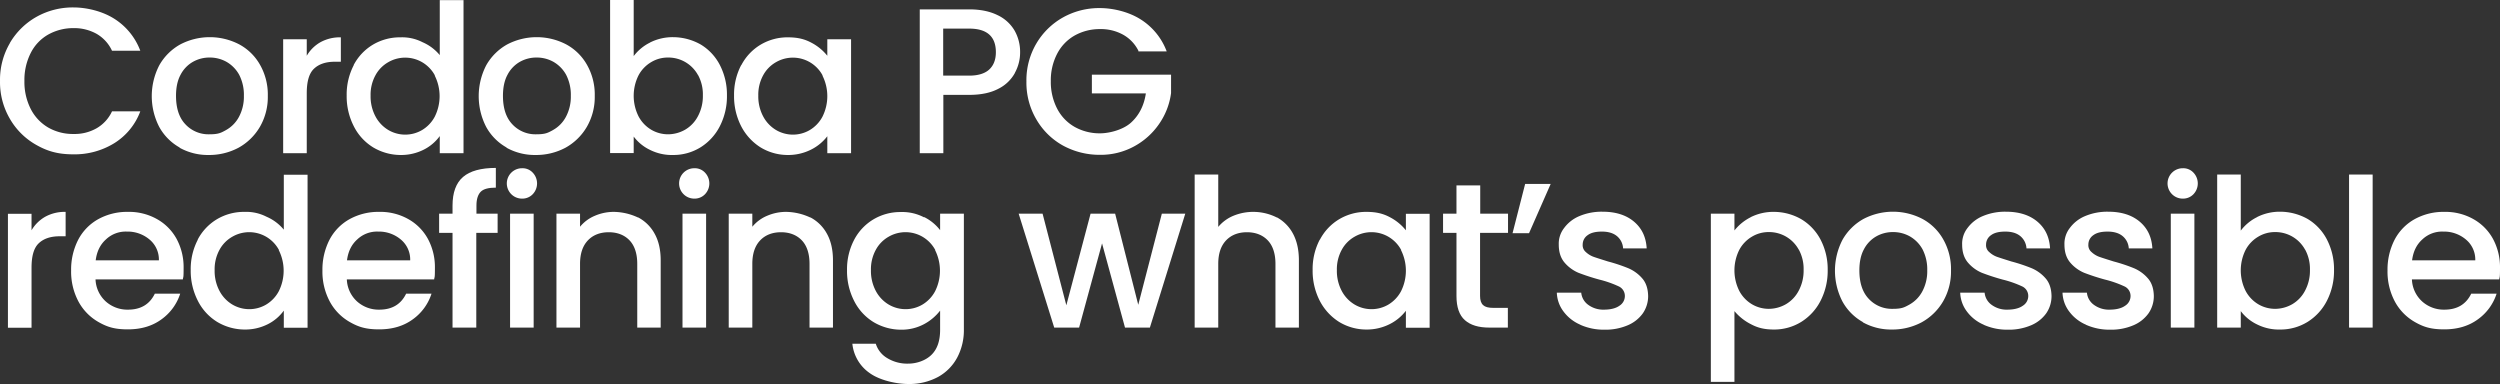 <?xml version="1.0" encoding="UTF-8"?>
<svg xmlns="http://www.w3.org/2000/svg" id="Layer_1" data-name="Layer 1" viewBox="0 0 1546.91 237.61">
  <rect x="0" y="0" width="1546.91" height="237.61" fill="#333333" stroke="none"/>
  <defs>
    <style>.cls-1{fill:#fff;}</style>
  </defs>
  <title>CPG-Footer-tagline2</title>
  <path class="cls-1" d="M6.1,26.6A44.22,44.22,0,0,1,22.6,10.4,45.94,45.94,0,0,1,45.4,4.6c8.2,0,17.9,2.3,25.3,7A40,40,0,0,1,86.8,31.4H69.3a23.41,23.41,0,0,0-9.6-10.5,28.5,28.5,0,0,0-14.2-3.5,31.71,31.71,0,0,0-15.7,4A27.05,27.05,0,0,0,19,32.8a36.8,36.8,0,0,0-3.9,17.3A36.8,36.8,0,0,0,19,67.4,28,28,0,0,0,29.8,78.9a30.61,30.61,0,0,0,15.7,4,27.44,27.44,0,0,0,14.2-3.5,23.41,23.41,0,0,0,9.6-10.5H86.8A39.3,39.3,0,0,1,70.7,88.6a46.81,46.81,0,0,1-25.3,6.9c-9.5,0-16-1.9-22.9-5.8A43.31,43.31,0,0,1,6.1,73.5,44.82,44.82,0,0,1,0,50.1,44.82,44.82,0,0,1,6.1,26.7Z" transform="translate(0.01)"></path>
  <path class="cls-1" d="M111.2,91.3A32.57,32.57,0,0,1,98.5,78.5a41.55,41.55,0,0,1,.1-38.2,33.75,33.75,0,0,1,12.9-12.8,39.46,39.46,0,0,1,36.6,0A32.42,32.42,0,0,1,161,40.3a37.28,37.28,0,0,1,4.7,19.1,36.76,36.76,0,0,1-4.9,19.1,34.79,34.79,0,0,1-13.2,12.9,38.57,38.57,0,0,1-18.5,4.5,35.94,35.94,0,0,1-18-4.5Zm28.6-10.8a20.12,20.12,0,0,0,8-8.1,26.46,26.46,0,0,0,3.1-13.1,27.14,27.14,0,0,0-2.9-13,20.75,20.75,0,0,0-7.8-8,21.06,21.06,0,0,0-10.5-2.7,20.72,20.72,0,0,0-10.4,2.7,19.52,19.52,0,0,0-7.6,8c-1.9,3.5-2.8,7.9-2.8,13,0,7.6,1.9,13.5,5.8,17.6a19.47,19.47,0,0,0,14.7,6.2c5.9,0,7.3-.9,10.6-2.7Z" transform="translate(0.01)"></path>
  <path class="cls-1" d="M198.3,26.1a25,25,0,0,1,12.6-3V38.2h-3.7c-5.7,0-10,1.5-13,4.4s-4.4,7.9-4.4,15.1V94.8H175.2V24.3h14.6V34.5A22.84,22.84,0,0,1,198.3,26.1Z" transform="translate(0.01)"></path>
  <path class="cls-1" d="M218.8,40.3a32,32,0,0,1,12-12.7,32.75,32.75,0,0,1,17-4.5,27.66,27.66,0,0,1,13.6,3,28.44,28.44,0,0,1,10.7,8V.1h14.7V94.8H272.1V84.2a27.43,27.43,0,0,1-9.9,8.4,31,31,0,0,1-14.5,3.3,33.35,33.35,0,0,1-16.8-4.7,32.38,32.38,0,0,1-12-13.1,40.56,40.56,0,0,1-4.4-19,39.24,39.24,0,0,1,4.4-18.8Zm50.3,6.4a20.86,20.86,0,0,0-28.9-8.2,20.51,20.51,0,0,0-7.9,8.1,25,25,0,0,0-3,12.6,26.26,26.26,0,0,0,3,12.8,21.42,21.42,0,0,0,7.9,8.4,20.58,20.58,0,0,0,20.9.1,21.16,21.16,0,0,0,7.9-8.3,28.38,28.38,0,0,0,0-25.4Z" transform="translate(0.01)"></path>
  <path class="cls-1" d="M313.5,91.3a32.57,32.57,0,0,1-12.7-12.8,41.55,41.55,0,0,1,.1-38.2,33.75,33.75,0,0,1,12.9-12.8,39.46,39.46,0,0,1,36.6,0,32.42,32.42,0,0,1,12.9,12.8A37.28,37.28,0,0,1,368,59.4a36.76,36.76,0,0,1-4.9,19.1,34.79,34.79,0,0,1-13.2,12.9,38.57,38.57,0,0,1-18.5,4.5,35.94,35.94,0,0,1-18-4.5Zm28.6-10.8a20.12,20.12,0,0,0,8-8.1,26.46,26.46,0,0,0,3.1-13.1,27.14,27.14,0,0,0-2.9-13,20.75,20.75,0,0,0-7.8-8A21.06,21.06,0,0,0,332,35.6a20.72,20.72,0,0,0-10.4,2.7,19.52,19.52,0,0,0-7.6,8c-1.9,3.5-2.8,7.9-2.8,13,0,7.6,1.9,13.5,5.8,17.6a19.47,19.47,0,0,0,14.7,6.2c5.9,0,7.3-.9,10.6-2.7Z" transform="translate(0.01)"></path>
  <path class="cls-1" d="M402.2,26.3A31.14,31.14,0,0,1,416.6,23a34.9,34.9,0,0,1,16.9,4.5,31.77,31.77,0,0,1,11.9,12.7,39.89,39.89,0,0,1,4.4,18.9,40.56,40.56,0,0,1-4.4,19,33.06,33.06,0,0,1-12,13.1,31.81,31.81,0,0,1-16.8,4.7,30.13,30.13,0,0,1-14.5-3.2,27.25,27.25,0,0,1-10-8.2V94.7H377.5V0h14.6V34.7a28.45,28.45,0,0,1,10.2-8.4Zm29.7,20.2a20.88,20.88,0,0,0-18.5-10.9A19.93,19.93,0,0,0,403,38.4a20.9,20.9,0,0,0-7.9,8.2,28.38,28.38,0,0,0,0,25.4,21.09,21.09,0,0,0,7.9,8.3,20.56,20.56,0,0,0,10.4,2.8A21.44,21.44,0,0,0,424,80.2a20.75,20.75,0,0,0,7.9-8.4,26.26,26.26,0,0,0,3-12.8,25,25,0,0,0-3-12.6Z" transform="translate(0.01)"></path>
  <path class="cls-1" d="M458.7,40.3a32,32,0,0,1,12-12.7,32.54,32.54,0,0,1,16.8-4.5c6.1,0,10.4,1.1,14.5,3.3a30.91,30.91,0,0,1,9.9,8.1V24.3h14.7V94.8H511.9V84.3a28.91,28.91,0,0,1-10.1,8.3,31.45,31.45,0,0,1-14.6,3.3,32.4,32.4,0,0,1-16.6-4.7,33.77,33.77,0,0,1-12-13.1,40.56,40.56,0,0,1-4.4-19,39.24,39.24,0,0,1,4.4-18.8ZM509,46.7a20.86,20.86,0,0,0-28.9-8.2,20.51,20.51,0,0,0-7.9,8.1,25,25,0,0,0-3,12.6,26.26,26.26,0,0,0,3,12.8,21.42,21.42,0,0,0,7.9,8.4,20.58,20.58,0,0,0,20.9.1,21.16,21.16,0,0,0,7.9-8.3,28.38,28.38,0,0,0,0-25.4Z" transform="translate(0.01)"></path>
  <path class="cls-1" d="M628,45.1a23.65,23.65,0,0,1-10.2,9.8c-4.7,2.5-10.7,3.8-18,3.8H583.7V94.8H569.1V5.8h30.7c6.8,0,12.6,1.2,17.3,3.5a24.09,24.09,0,0,1,10.6,9.5,26.56,26.56,0,0,1,3.5,13.4A26.12,26.12,0,0,1,628,45ZM612.1,43c2.7-2.5,4.1-6.1,4.1-10.7,0-9.7-5.5-14.6-16.5-14.6H583.6V46.8h16.1C605.2,46.8,609.4,45.5,612.1,43Z" transform="translate(0.01)"></path>
  <path class="cls-1" d="M704.4,31.4a23.28,23.28,0,0,0-9.6-10A28.46,28.46,0,0,0,680.6,18a31.71,31.71,0,0,0-15.7,4,27.41,27.41,0,0,0-10.8,11.3,35.42,35.42,0,0,0-3.9,16.9,35.84,35.84,0,0,0,3.9,17,27.41,27.41,0,0,0,10.8,11.3,31.6,31.6,0,0,0,15.7,4c5.8,0,14.4-2.2,19.3-6.7s8-10.5,9.1-18H675.6V46.2h49V57.6a43.21,43.21,0,0,1-7.4,19.1,44.22,44.22,0,0,1-15.5,13.9,43.2,43.2,0,0,1-21.2,5.2A47.23,47.23,0,0,1,657.6,90a43.31,43.31,0,0,1-16.4-16.2,44.82,44.82,0,0,1-6.1-23.4A44.82,44.82,0,0,1,641.2,27a44.22,44.22,0,0,1,16.5-16.2A45.94,45.94,0,0,1,680.5,5c8.2,0,17.9,2.3,25.3,7a40,40,0,0,1,16.1,19.8H704.4Z" transform="translate(0.01)"></path>
  <path class="cls-1" d="M28,134.1a25,25,0,0,1,12.6-3v15.1H36.9c-5.7,0-10,1.5-13,4.4s-4.4,7.9-4.4,15.1v37.1H4.9V132.3H19.5v10.2A22.84,22.84,0,0,1,28,134.1Z" transform="translate(0.01)"></path>
  <path class="cls-1" d="M113,172.9H59.1a19.39,19.39,0,0,0,6.3,13.6,20,20,0,0,0,13.8,5.1c7.9,0,13.4-3.3,16.6-9.9h15.7a31.22,31.22,0,0,1-11.6,15.9c-5.6,4.1-12.5,6.2-20.8,6.2s-12.8-1.5-18.1-4.5a32.07,32.07,0,0,1-12.5-12.8A39.3,39.3,0,0,1,44,167.4a40.47,40.47,0,0,1,4.4-19.1,31,31,0,0,1,12.4-12.7,36.83,36.83,0,0,1,18.4-4.5A35.24,35.24,0,0,1,97,135.5a31.12,31.12,0,0,1,12.2,12.2,36.75,36.75,0,0,1,4.4,18.1c0,6.8-.2,5-.5,7.2ZM98.3,161.1a16.08,16.08,0,0,0-5.8-12.9,20.91,20.91,0,0,0-14-4.9,17.75,17.75,0,0,0-12.9,4.8c-3.6,3.2-5.7,7.5-6.4,13Z" transform="translate(0.01)"></path>
  <path class="cls-1" d="M122.3,148.3a32,32,0,0,1,12-12.7,32.75,32.75,0,0,1,17-4.5,27.64,27.64,0,0,1,13.6,3,28.44,28.44,0,0,1,10.7,8v-34h14.7v94.7H175.6V192.2a27.43,27.43,0,0,1-9.9,8.4,31,31,0,0,1-14.5,3.3,33.35,33.35,0,0,1-16.8-4.7,32.38,32.38,0,0,1-12-13.1,40.56,40.56,0,0,1-4.4-19,39.24,39.24,0,0,1,4.4-18.8Zm50.3,6.4a20.86,20.86,0,0,0-28.9-8.2,20.51,20.51,0,0,0-7.9,8.1,25,25,0,0,0-3,12.6,26.26,26.26,0,0,0,3,12.8,21.42,21.42,0,0,0,7.9,8.4,20.58,20.58,0,0,0,20.9.1,21.16,21.16,0,0,0,7.9-8.3,28.38,28.38,0,0,0,0-25.4Z" transform="translate(0.01)"></path>
  <path class="cls-1" d="M268.5,172.9H214.6a19.39,19.39,0,0,0,6.3,13.6,20,20,0,0,0,13.8,5.1c7.9,0,13.4-3.3,16.6-9.9H267a31.22,31.22,0,0,1-11.6,15.9c-5.6,4.1-12.5,6.2-20.8,6.2s-12.8-1.5-18.1-4.5A32.07,32.07,0,0,1,204,186.5a39.3,39.3,0,0,1-4.5-19.1,40.47,40.47,0,0,1,4.4-19.1,31,31,0,0,1,12.4-12.7,36.83,36.83,0,0,1,18.4-4.5,35.24,35.24,0,0,1,17.8,4.4,31.12,31.12,0,0,1,12.2,12.2,36.75,36.75,0,0,1,4.4,18.1c0,6.8-.2,5-.5,7.2Zm-14.7-11.8a16.08,16.08,0,0,0-5.8-12.9,20.91,20.91,0,0,0-14-4.9,17.75,17.75,0,0,0-12.9,4.8c-3.6,3.2-5.7,7.5-6.4,13Z" transform="translate(0.01)"></path>
  <path class="cls-1" d="M307.8,144.1H294.7v58.6H280V144.1h-8.3V132.2H280v-5c0-8.1,2.2-14,6.5-17.7s11.1-5.6,20.3-5.6v12.2c-4.4,0-7.6.8-9.3,2.5s-2.7,4.5-2.7,8.6v5h13.1v11.9Z" transform="translate(0.01)"></path>
  <path class="cls-1" d="M316.4,120.2a9.4,9.4,0,0,1,6.7-16.1,8.58,8.58,0,0,1,6.5,2.7,9.66,9.66,0,0,1,0,13.4,8.91,8.91,0,0,1-6.5,2.7A9.38,9.38,0,0,1,316.4,120.2Zm13.8,12v70.5H315.6V132.2Z" transform="translate(0.01)"></path>
  <path class="cls-1" d="M394.8,134.5a24.7,24.7,0,0,1,10.3,10.2c2.5,4.5,3.7,10,3.7,16.4v41.6H394.3V163.3c0-6.3-1.6-11.2-4.7-14.5s-7.5-5.1-12.9-5.1-9.8,1.7-13,5.1-4.8,8.2-4.8,14.5v39.4H344.3V132.2h14.6v8.1a23.56,23.56,0,0,1,9.2-6.8,29.54,29.54,0,0,1,11.8-2.4,36.42,36.42,0,0,1,14.9,3.5Z" transform="translate(0.01)"></path>
  <path class="cls-1" d="M423,120.2a9.4,9.4,0,0,1,6.7-16.1,8.58,8.58,0,0,1,6.5,2.7,9.66,9.66,0,0,1,0,13.4,8.91,8.91,0,0,1-6.5,2.7A9.38,9.38,0,0,1,423,120.2Zm13.9,12v70.5H422.3V132.2Z" transform="translate(0.01)"></path>
  <path class="cls-1" d="M501.4,134.5a24.7,24.7,0,0,1,10.3,10.2c2.5,4.5,3.7,10,3.7,16.4v41.6H500.9V163.3c0-6.3-1.6-11.2-4.7-14.5s-7.5-5.1-12.9-5.1-9.8,1.7-13,5.1-4.8,8.2-4.8,14.5v39.4H450.9V132.2h14.6v8.1a23.56,23.56,0,0,1,9.2-6.8,29.54,29.54,0,0,1,11.8-2.4,36.42,36.42,0,0,1,14.9,3.5Z" transform="translate(0.01)"></path>
  <path class="cls-1" d="M571.8,134.3a28.68,28.68,0,0,1,9.9,8.1V132.2h14.7v71.7a36,36,0,0,1-4.1,17.3,29.64,29.64,0,0,1-11.8,12,37.26,37.26,0,0,1-18.5,4.4c-7.2,0-17.5-2.2-23.8-6.7a25.15,25.15,0,0,1-10.8-18.2h14.5a15.79,15.79,0,0,0,7.1,8.9,23.78,23.78,0,0,0,13,3.4c5,0,10.6-1.8,14.3-5.4s5.4-8.8,5.4-15.6V192.2a31,31,0,0,1-10,8.4,29.46,29.46,0,0,1-14.4,3.4,33.35,33.35,0,0,1-16.8-4.7,32.38,32.38,0,0,1-12-13.1,40.56,40.56,0,0,1-4.4-19,39.24,39.24,0,0,1,4.4-18.8,32,32,0,0,1,12-12.7,32.54,32.54,0,0,1,16.8-4.5,29,29,0,0,1,14.5,3.3Zm6.9,20.4a20.86,20.86,0,0,0-28.9-8.2,20.51,20.51,0,0,0-7.9,8.1,25,25,0,0,0-3,12.6,26.26,26.26,0,0,0,3,12.8,21.42,21.42,0,0,0,7.9,8.4,20.58,20.58,0,0,0,20.9.1,21.16,21.16,0,0,0,7.9-8.3,28.38,28.38,0,0,0,0-25.4Z" transform="translate(0.01)"></path>
  <path class="cls-1" d="M733.4,132.2l-21.9,70.5H696.1l-14.2-52.1-14.2,52.1H652.3l-22-70.5h14.8l14.7,56.7,15-56.7H690l14.3,56.4,14.6-56.4Z" transform="translate(0.01)"></path>
  <path class="cls-1" d="M790.1,134.5a24.63,24.63,0,0,1,10,10.2c2.4,4.5,3.6,10,3.6,16.4v41.6H789.2V163.3c0-6.3-1.6-11.2-4.7-14.5s-7.5-5.1-12.9-5.1-9.8,1.7-13,5.1-4.8,8.2-4.8,14.5v39.4H739.2V108h14.6v32.4a24.19,24.19,0,0,1,9.4-6.9,32.41,32.41,0,0,1,26.9,1.1Z" transform="translate(0.01)"></path>
  <path class="cls-1" d="M816.7,148.3a32,32,0,0,1,12-12.7,32.54,32.54,0,0,1,16.8-4.5c6.1,0,10.4,1.1,14.5,3.3a30.91,30.91,0,0,1,9.9,8.1V132.3h14.7v70.5H869.9V192.3a28.91,28.91,0,0,1-10.1,8.3,31.45,31.45,0,0,1-14.6,3.3,32.4,32.4,0,0,1-16.6-4.7,33.77,33.77,0,0,1-12-13.1,40.56,40.56,0,0,1-4.4-19,39.24,39.24,0,0,1,4.4-18.8Zm50.3,6.4a20.86,20.86,0,0,0-28.9-8.2,20.51,20.51,0,0,0-7.9,8.1,25,25,0,0,0-3,12.6,26.26,26.26,0,0,0,3,12.8,21.42,21.42,0,0,0,7.9,8.4,20.58,20.58,0,0,0,20.9.1,21.16,21.16,0,0,0,7.9-8.3,28.38,28.38,0,0,0,0-25.4Z" transform="translate(0.01)"></path>
  <path class="cls-1" d="M915.8,144.1v39c0,2.6.6,4.5,1.9,5.7s3.3,1.7,6.3,1.7h9v12.2H921.5c-6.6,0-11.6-1.5-15.1-4.6s-5.2-8.1-5.2-15v-39h-8.3V132.2h8.3V114.7h14.7v17.5h17.2v11.9Z" transform="translate(0.01)"></path>
  <path class="cls-1" d="M943.6,113.8h15.9l-13.4,30.5H935.9l7.8-30.5Z" transform="translate(0.01)"></path>
  <path class="cls-1" d="M977.8,200.9a25.31,25.31,0,0,1-10.4-8.2,20.37,20.37,0,0,1-4.1-11.6h15.1a10.44,10.44,0,0,0,4.3,7.5,15.66,15.66,0,0,0,9.8,3c3.9,0,7.3-.8,9.5-2.4a7.08,7.08,0,0,0,3.4-6.1,6.49,6.49,0,0,0-3.8-5.9,65.17,65.17,0,0,0-12-4.2,135.45,135.45,0,0,1-12.9-4.2,23.13,23.13,0,0,1-8.6-6.3q-3.6-4.2-3.6-11.1a15.74,15.74,0,0,1,3.3-10.3,22.36,22.36,0,0,1,9.5-7.4,35.42,35.42,0,0,1,14.3-2.7c8,0,14.5,2,19.4,6.1s7.5,9.6,7.9,16.6h-14.6a10.6,10.6,0,0,0-3.8-7.6c-2.3-1.9-5.4-2.8-9.3-2.8s-6.8.7-8.8,2.2a7,7,0,0,0-3.1,5.8,5.48,5.48,0,0,0,2,4.7,14,14,0,0,0,5,3c2,.7,4.9,1.6,8.7,2.8a102.84,102.84,0,0,1,12.6,4.2,23.62,23.62,0,0,1,8.5,6.2c2.4,2.7,3.6,6.4,3.7,10.9a18.67,18.67,0,0,1-3.3,10.8,22,22,0,0,1-9.4,7.4,35.09,35.09,0,0,1-14.3,2.7,35.69,35.69,0,0,1-14.9-3Z" transform="translate(0.01)"></path>
  <path class="cls-1" d="M1083.2,134.4a31.3,31.3,0,0,1,14.5-3.3,34.17,34.17,0,0,1,16.8,4.5,32,32,0,0,1,12,12.7,39.53,39.53,0,0,1,4.4,18.8,40.56,40.56,0,0,1-4.4,19,33.06,33.06,0,0,1-12,13.1,31.81,31.81,0,0,1-16.8,4.7c-6.1,0-10.2-1.1-14.3-3.3a32,32,0,0,1-10.2-8.1v43.8h-14.6V132.2h14.6v10.4a29.87,29.87,0,0,1,10.1-8.2Zm29.8,20.1a20.87,20.87,0,0,0-18.5-10.9,19.93,19.93,0,0,0-10.4,2.8,20.9,20.9,0,0,0-7.9,8.2,28.38,28.38,0,0,0,0,25.4,21.09,21.09,0,0,0,7.9,8.3,20.56,20.56,0,0,0,10.4,2.8,21.44,21.44,0,0,0,10.6-2.9,20.75,20.75,0,0,0,7.9-8.4,26.26,26.26,0,0,0,3-12.8,25,25,0,0,0-3-12.6Z" transform="translate(0.01)"></path>
  <path class="cls-1" d="M1152.7,199.3a32.57,32.57,0,0,1-12.7-12.8,41.55,41.55,0,0,1,.1-38.2,33.75,33.75,0,0,1,12.9-12.8,39.46,39.46,0,0,1,36.6,0,32.42,32.42,0,0,1,12.9,12.8,37.28,37.28,0,0,1,4.7,19.1,36.76,36.76,0,0,1-4.9,19.1,34.79,34.79,0,0,1-13.2,12.9,38.57,38.57,0,0,1-18.5,4.5,35.94,35.94,0,0,1-18-4.5Zm28.7-10.8a20.12,20.12,0,0,0,8-8.1,26.46,26.46,0,0,0,3.1-13.1,27.14,27.14,0,0,0-2.9-13,20.75,20.75,0,0,0-7.8-8,21.06,21.06,0,0,0-10.5-2.7,20.72,20.72,0,0,0-10.4,2.7,19.52,19.52,0,0,0-7.6,8c-1.9,3.5-2.8,7.9-2.8,13,0,7.6,1.9,13.5,5.8,17.6a19.47,19.47,0,0,0,14.7,6.2c5.9,0,7.3-.9,10.6-2.7Z" transform="translate(0.01)"></path>
  <path class="cls-1" d="M1227.4,200.9a25.31,25.31,0,0,1-10.4-8.2,20.37,20.37,0,0,1-4.1-11.6H1228a10.44,10.44,0,0,0,4.3,7.5,15.66,15.66,0,0,0,9.8,3c3.9,0,7.3-.8,9.5-2.4a7.08,7.08,0,0,0,3.4-6.1,6.49,6.49,0,0,0-3.8-5.9,65.17,65.17,0,0,0-12-4.2,135.45,135.45,0,0,1-12.9-4.2,23.13,23.13,0,0,1-8.6-6.3q-3.6-4.2-3.6-11.1a15.74,15.74,0,0,1,3.3-10.3,22.36,22.36,0,0,1,9.5-7.4,35.42,35.42,0,0,1,14.3-2.7c8,0,14.5,2,19.4,6.1s7.5,9.6,7.9,16.6h-14.6a10.6,10.6,0,0,0-3.8-7.6c-2.3-1.9-5.4-2.8-9.3-2.8s-6.8.7-8.8,2.2a7,7,0,0,0-3.1,5.8,5.48,5.48,0,0,0,2,4.7,14,14,0,0,0,5,3c2,.7,4.9,1.6,8.7,2.8a102.84,102.84,0,0,1,12.6,4.2,23.62,23.62,0,0,1,8.5,6.2c2.4,2.7,3.6,6.4,3.7,10.9a18.67,18.67,0,0,1-3.3,10.8,22,22,0,0,1-9.4,7.4,35.09,35.09,0,0,1-14.3,2.7,35.69,35.69,0,0,1-14.9-3Z" transform="translate(0.01)"></path>
  <path class="cls-1" d="M1290.7,200.9a25.31,25.31,0,0,1-10.4-8.2,20.37,20.37,0,0,1-4.1-11.6h15.1a10.44,10.44,0,0,0,4.3,7.5,15.66,15.66,0,0,0,9.8,3c3.9,0,7.3-.8,9.5-2.4a7.08,7.08,0,0,0,3.4-6.1,6.49,6.49,0,0,0-3.8-5.9,65.17,65.17,0,0,0-12-4.2,135.45,135.45,0,0,1-12.9-4.2,23.13,23.13,0,0,1-8.6-6.3q-3.6-4.2-3.6-11.1a15.74,15.74,0,0,1,3.3-10.3,22.36,22.36,0,0,1,9.5-7.4,35.42,35.42,0,0,1,14.3-2.7c8,0,14.5,2,19.4,6.1s7.5,9.6,7.9,16.6h-14.6a10.6,10.6,0,0,0-3.8-7.6c-2.3-1.9-5.4-2.8-9.3-2.8s-6.8.7-8.8,2.2a7,7,0,0,0-3.1,5.8,5.48,5.48,0,0,0,2,4.7,14,14,0,0,0,5,3c2,.7,4.9,1.6,8.7,2.8a102.84,102.84,0,0,1,12.6,4.2,23.62,23.62,0,0,1,8.5,6.2c2.4,2.7,3.6,6.4,3.7,10.9a18.67,18.67,0,0,1-3.3,10.8,22,22,0,0,1-9.4,7.4,35.09,35.09,0,0,1-14.3,2.7,35.69,35.69,0,0,1-14.9-3Z" transform="translate(0.01)"></path>
  <path class="cls-1" d="M1344,120.2a9.4,9.4,0,0,1,6.7-16.1,8.58,8.58,0,0,1,6.5,2.7,9.66,9.66,0,0,1,0,13.4,8.91,8.91,0,0,1-6.5,2.7A9.38,9.38,0,0,1,1344,120.2Zm13.8,12v70.5h-14.6V132.2Z" transform="translate(0.01)"></path>
  <path class="cls-1" d="M1396.6,134.3A31.14,31.14,0,0,1,1411,131a34.9,34.9,0,0,1,16.9,4.5,31.77,31.77,0,0,1,11.9,12.7,39.89,39.89,0,0,1,4.4,18.9,40.56,40.56,0,0,1-4.4,19,33.06,33.06,0,0,1-12,13.1,31.81,31.81,0,0,1-16.8,4.7,30.13,30.13,0,0,1-14.5-3.2,27.25,27.25,0,0,1-10-8.2v10.2h-14.6V108h14.6v34.7a28.45,28.45,0,0,1,10.2-8.4Zm29.7,20.2a20.88,20.88,0,0,0-18.5-10.9,19.93,19.93,0,0,0-10.4,2.8,20.9,20.9,0,0,0-7.9,8.2,28.38,28.38,0,0,0,0,25.4,21.09,21.09,0,0,0,7.9,8.3,20.56,20.56,0,0,0,10.4,2.8,21.44,21.44,0,0,0,10.6-2.9,20.75,20.75,0,0,0,7.9-8.4,26.26,26.26,0,0,0,3-12.8,25,25,0,0,0-3-12.6Z" transform="translate(0.01)"></path>
  <path class="cls-1" d="M1468.1,108v94.7h-14.6V108Z" transform="translate(0.01)"></path>
  <path class="cls-1" d="M1546.3,172.9h-53.9a19.39,19.39,0,0,0,6.3,13.6,20,20,0,0,0,13.8,5.1c7.9,0,13.4-3.3,16.6-9.9h15.7a31.22,31.22,0,0,1-11.6,15.9c-5.6,4.1-12.5,6.2-20.8,6.2s-12.8-1.5-18.1-4.5a32.07,32.07,0,0,1-12.5-12.8,39.3,39.3,0,0,1-4.5-19.1,40.47,40.47,0,0,1,4.4-19.1,31,31,0,0,1,12.4-12.7,36.83,36.83,0,0,1,18.4-4.5,35.24,35.24,0,0,1,17.8,4.4,31.12,31.12,0,0,1,12.2,12.2,36.75,36.75,0,0,1,4.4,18.1c0,6.8-.2,5-.5,7.2Zm-14.7-11.8a16.08,16.08,0,0,0-5.8-12.9,20.91,20.91,0,0,0-14-4.9,17.75,17.75,0,0,0-12.9,4.8c-3.6,3.2-5.7,7.5-6.4,13Z" transform="translate(0.01)"></path>
</svg>
